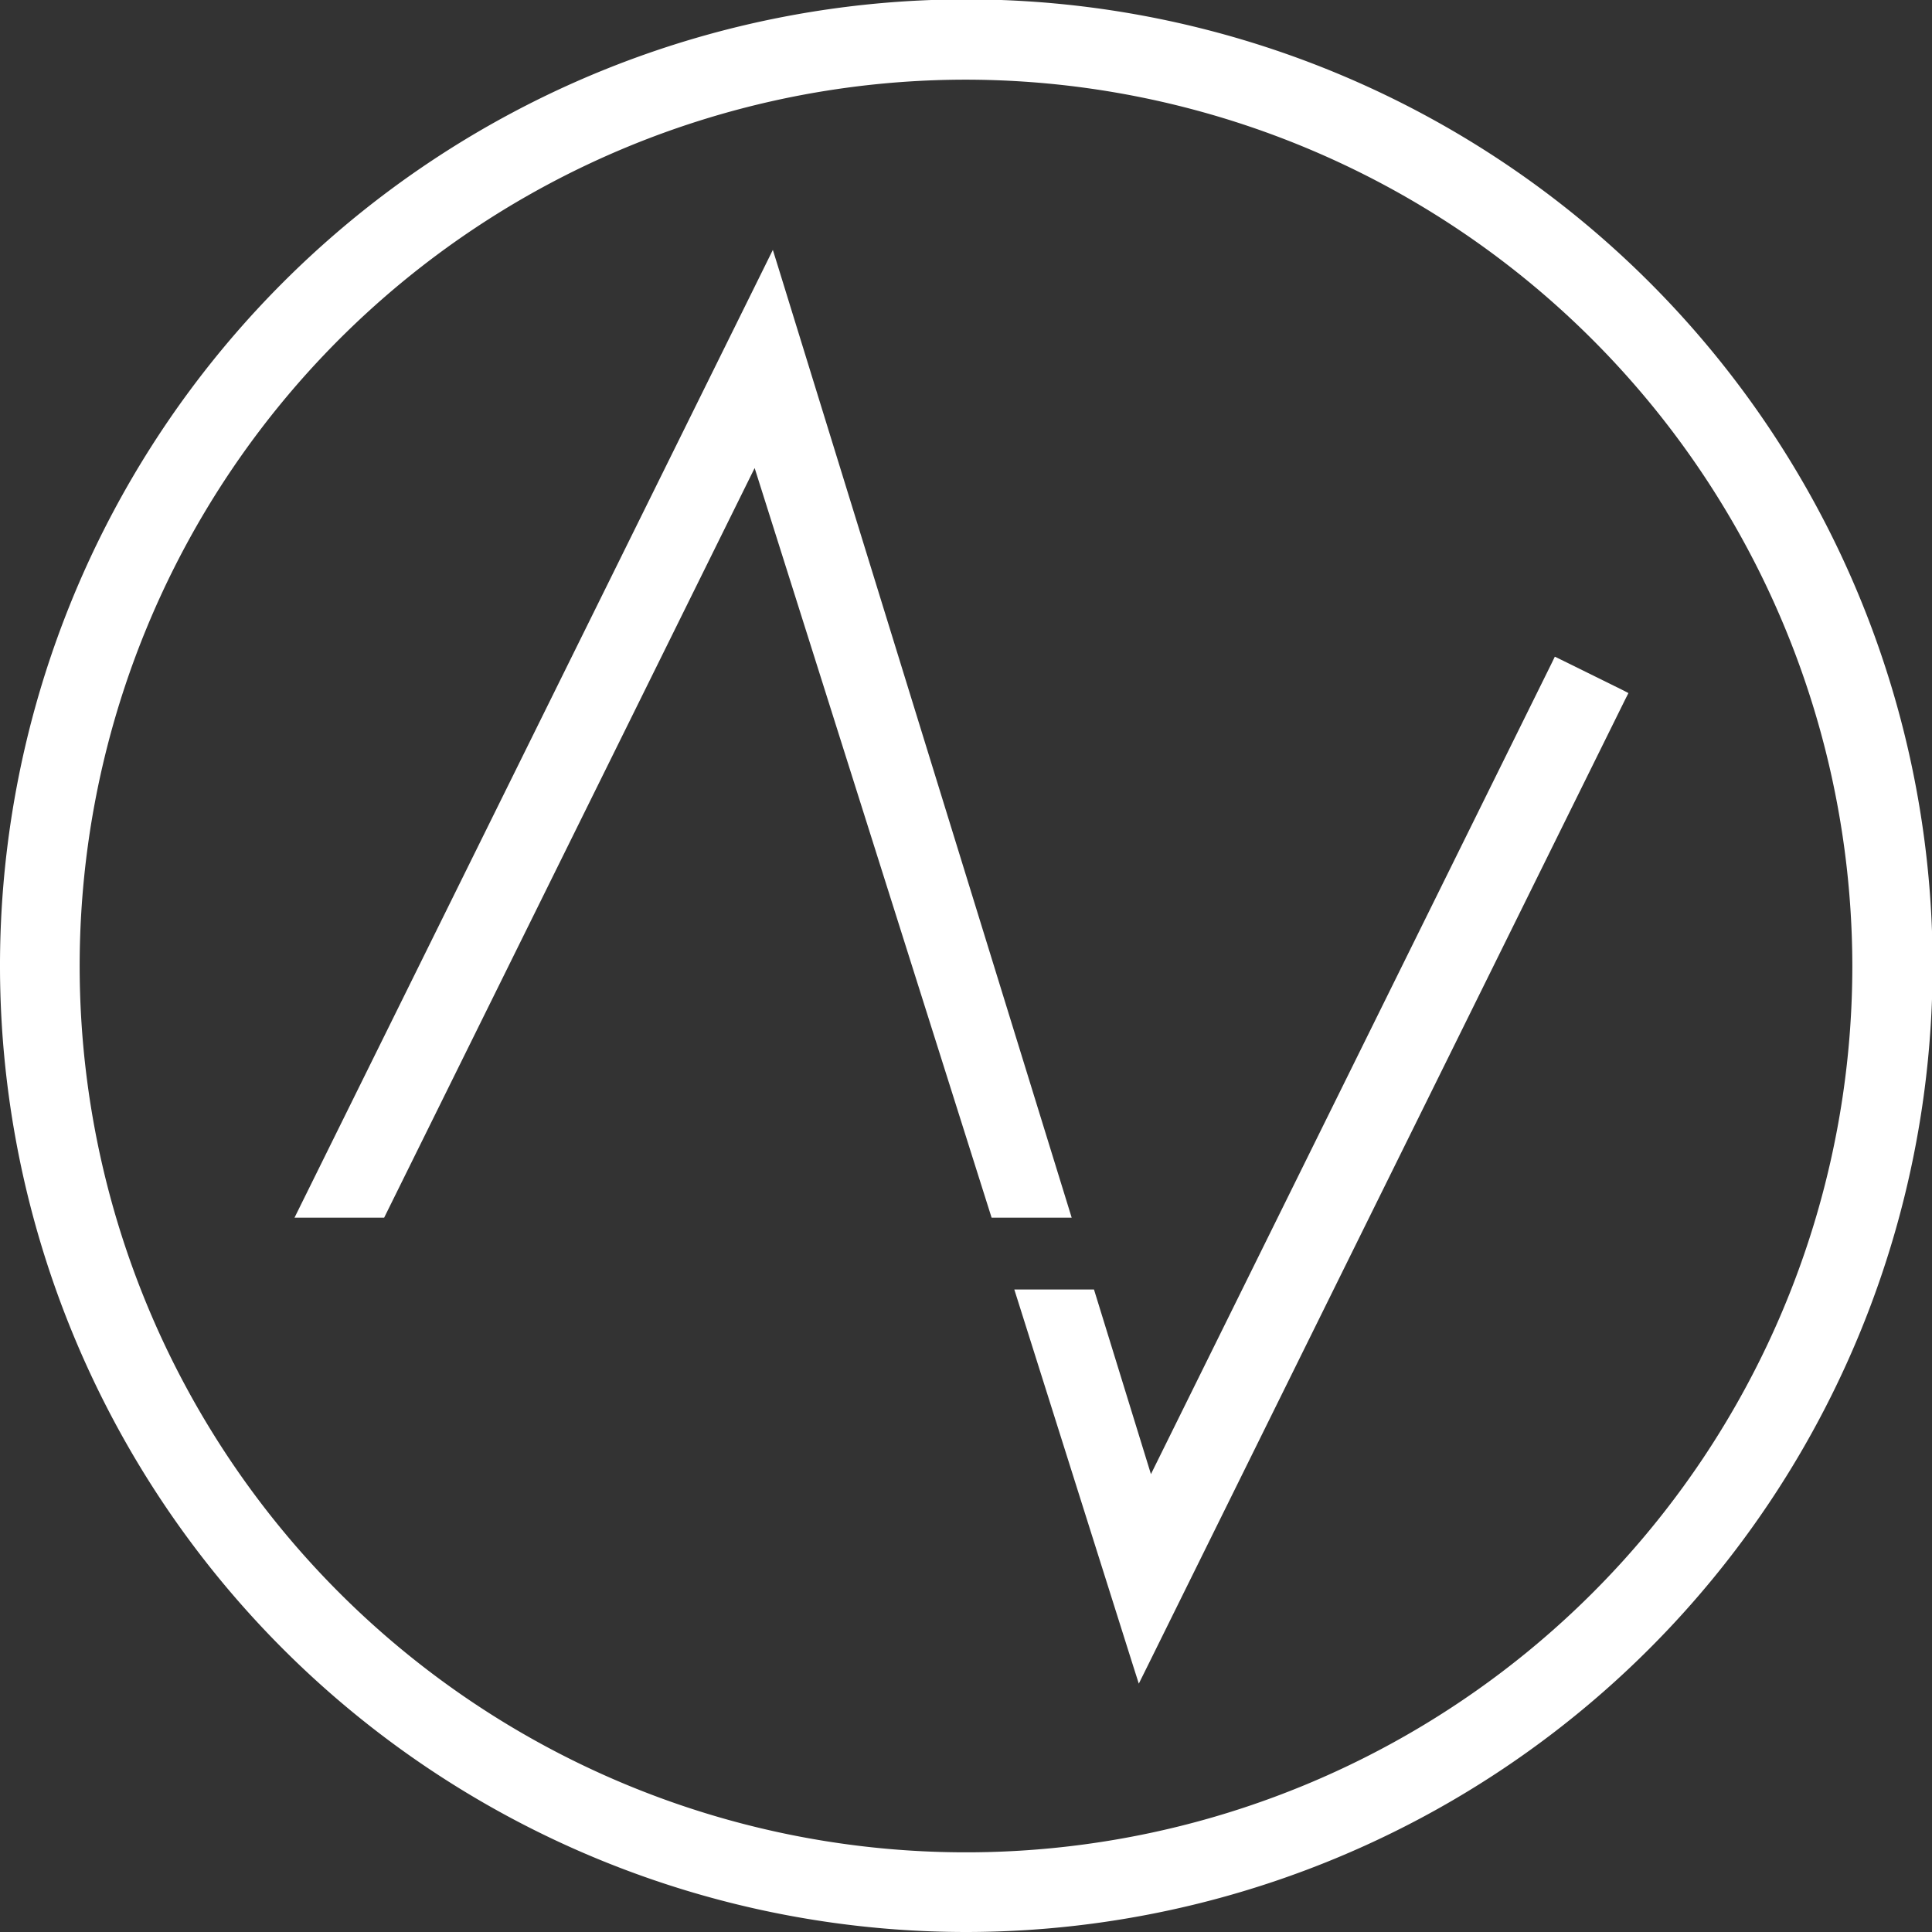 <svg id="Layer_1" data-name="Layer 1" xmlns="http://www.w3.org/2000/svg" xmlns:xlink="http://www.w3.org/1999/xlink" viewBox="0 0 187.94 187.94"><rect x="0" y="0" width="187.94" height="187.94" fill="#333333" stroke="none"/><defs><style>.cls-1{fill:none;}.cls-2{fill:#fff;}.cls-3{clip-path:url(#clip-path);}</style><clipPath id="clip-path" transform="translate(0 0)"><rect class="cls-1" width="187.94" height="187.94"/></clipPath></defs><title>alternatives_logo_min</title><polygon class="cls-2" points="157.79 67.1 151.87 64.18 151.25 63.88 150.95 64.5 111.96 143.4 106.42 125.44 98.67 125.44 110.26 162.15 110.78 163.78 111.54 162.25 158.1 68.03 158.41 67.42 157.79 67.1"/><polygon class="cls-2" points="73.41 45.53 96.46 118.45 104.25 118.45 75.7 25.98 75.18 24.31 74.41 25.87 28.65 118.45 37.37 118.45 73.41 45.53"/><g class="cls-3"><path class="cls-2" d="M94,187.94a94,94,0,1,1,94-94,94.08,94.08,0,0,1-94,94M94,7.75A86.22,86.22,0,1,0,180.19,94,86.32,86.32,0,0,0,94,7.75" transform="translate(0 0)"/></g></svg>